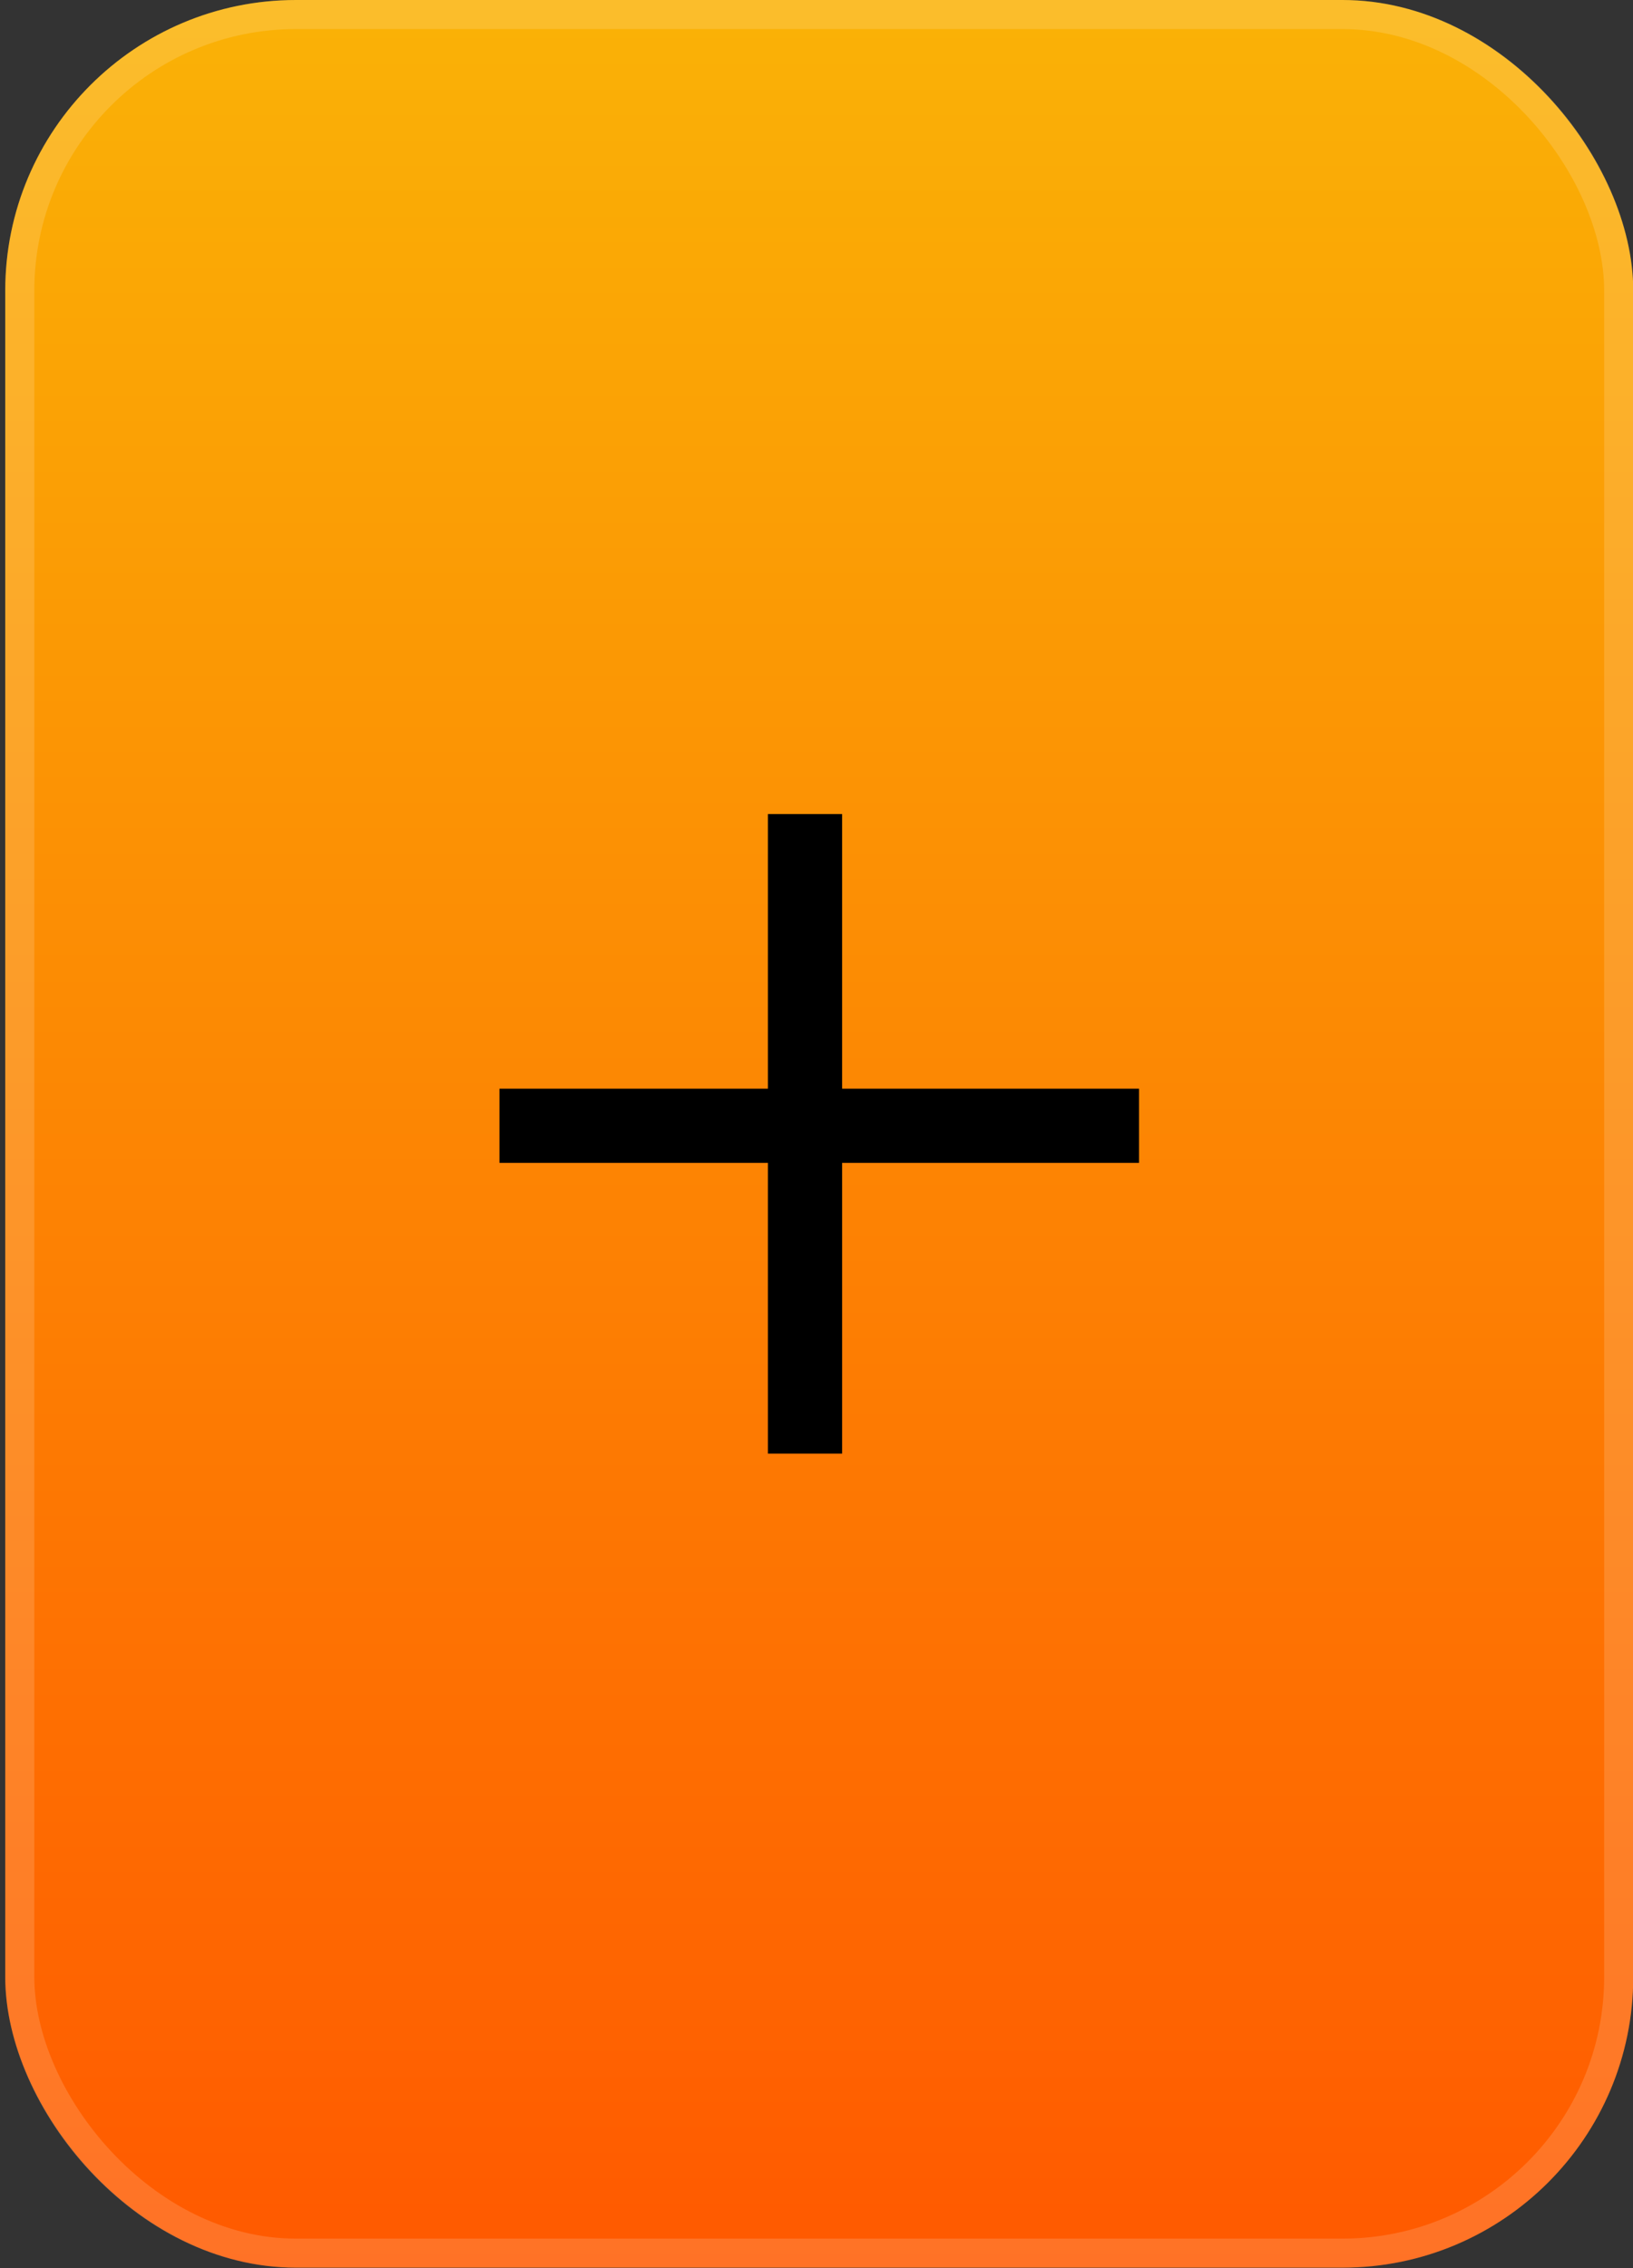<svg xmlns="http://www.w3.org/2000/svg" width="54" height="75" viewBox="0 0 54 75" fill="none"><rect x="0" y="0" width="54" height="75" fill="#333333" stroke="none"/><rect x="0.173" width="53.835" height="74.984" rx="9.613" fill="url(#paint0_linear_3_163)"></rect><rect x="0.654" y="0.481" width="52.873" height="74.023" rx="9.133" stroke="white" stroke-opacity="0.15" stroke-width="0.961"></rect><path d="M25.393 38.453H16.516V35.999H25.393V26.918H27.847V35.999H37.665V38.453H27.847V48.067H25.393V38.453Z" fill="black"></path><defs><linearGradient id="paint0_linear_3_163" x1="27.09" y1="0" x2="27.09" y2="74.984" gradientUnits="userSpaceOnUse"><stop stop-color="#FAB206"></stop><stop offset="1" stop-color="#FF5900"></stop></linearGradient></defs></svg>